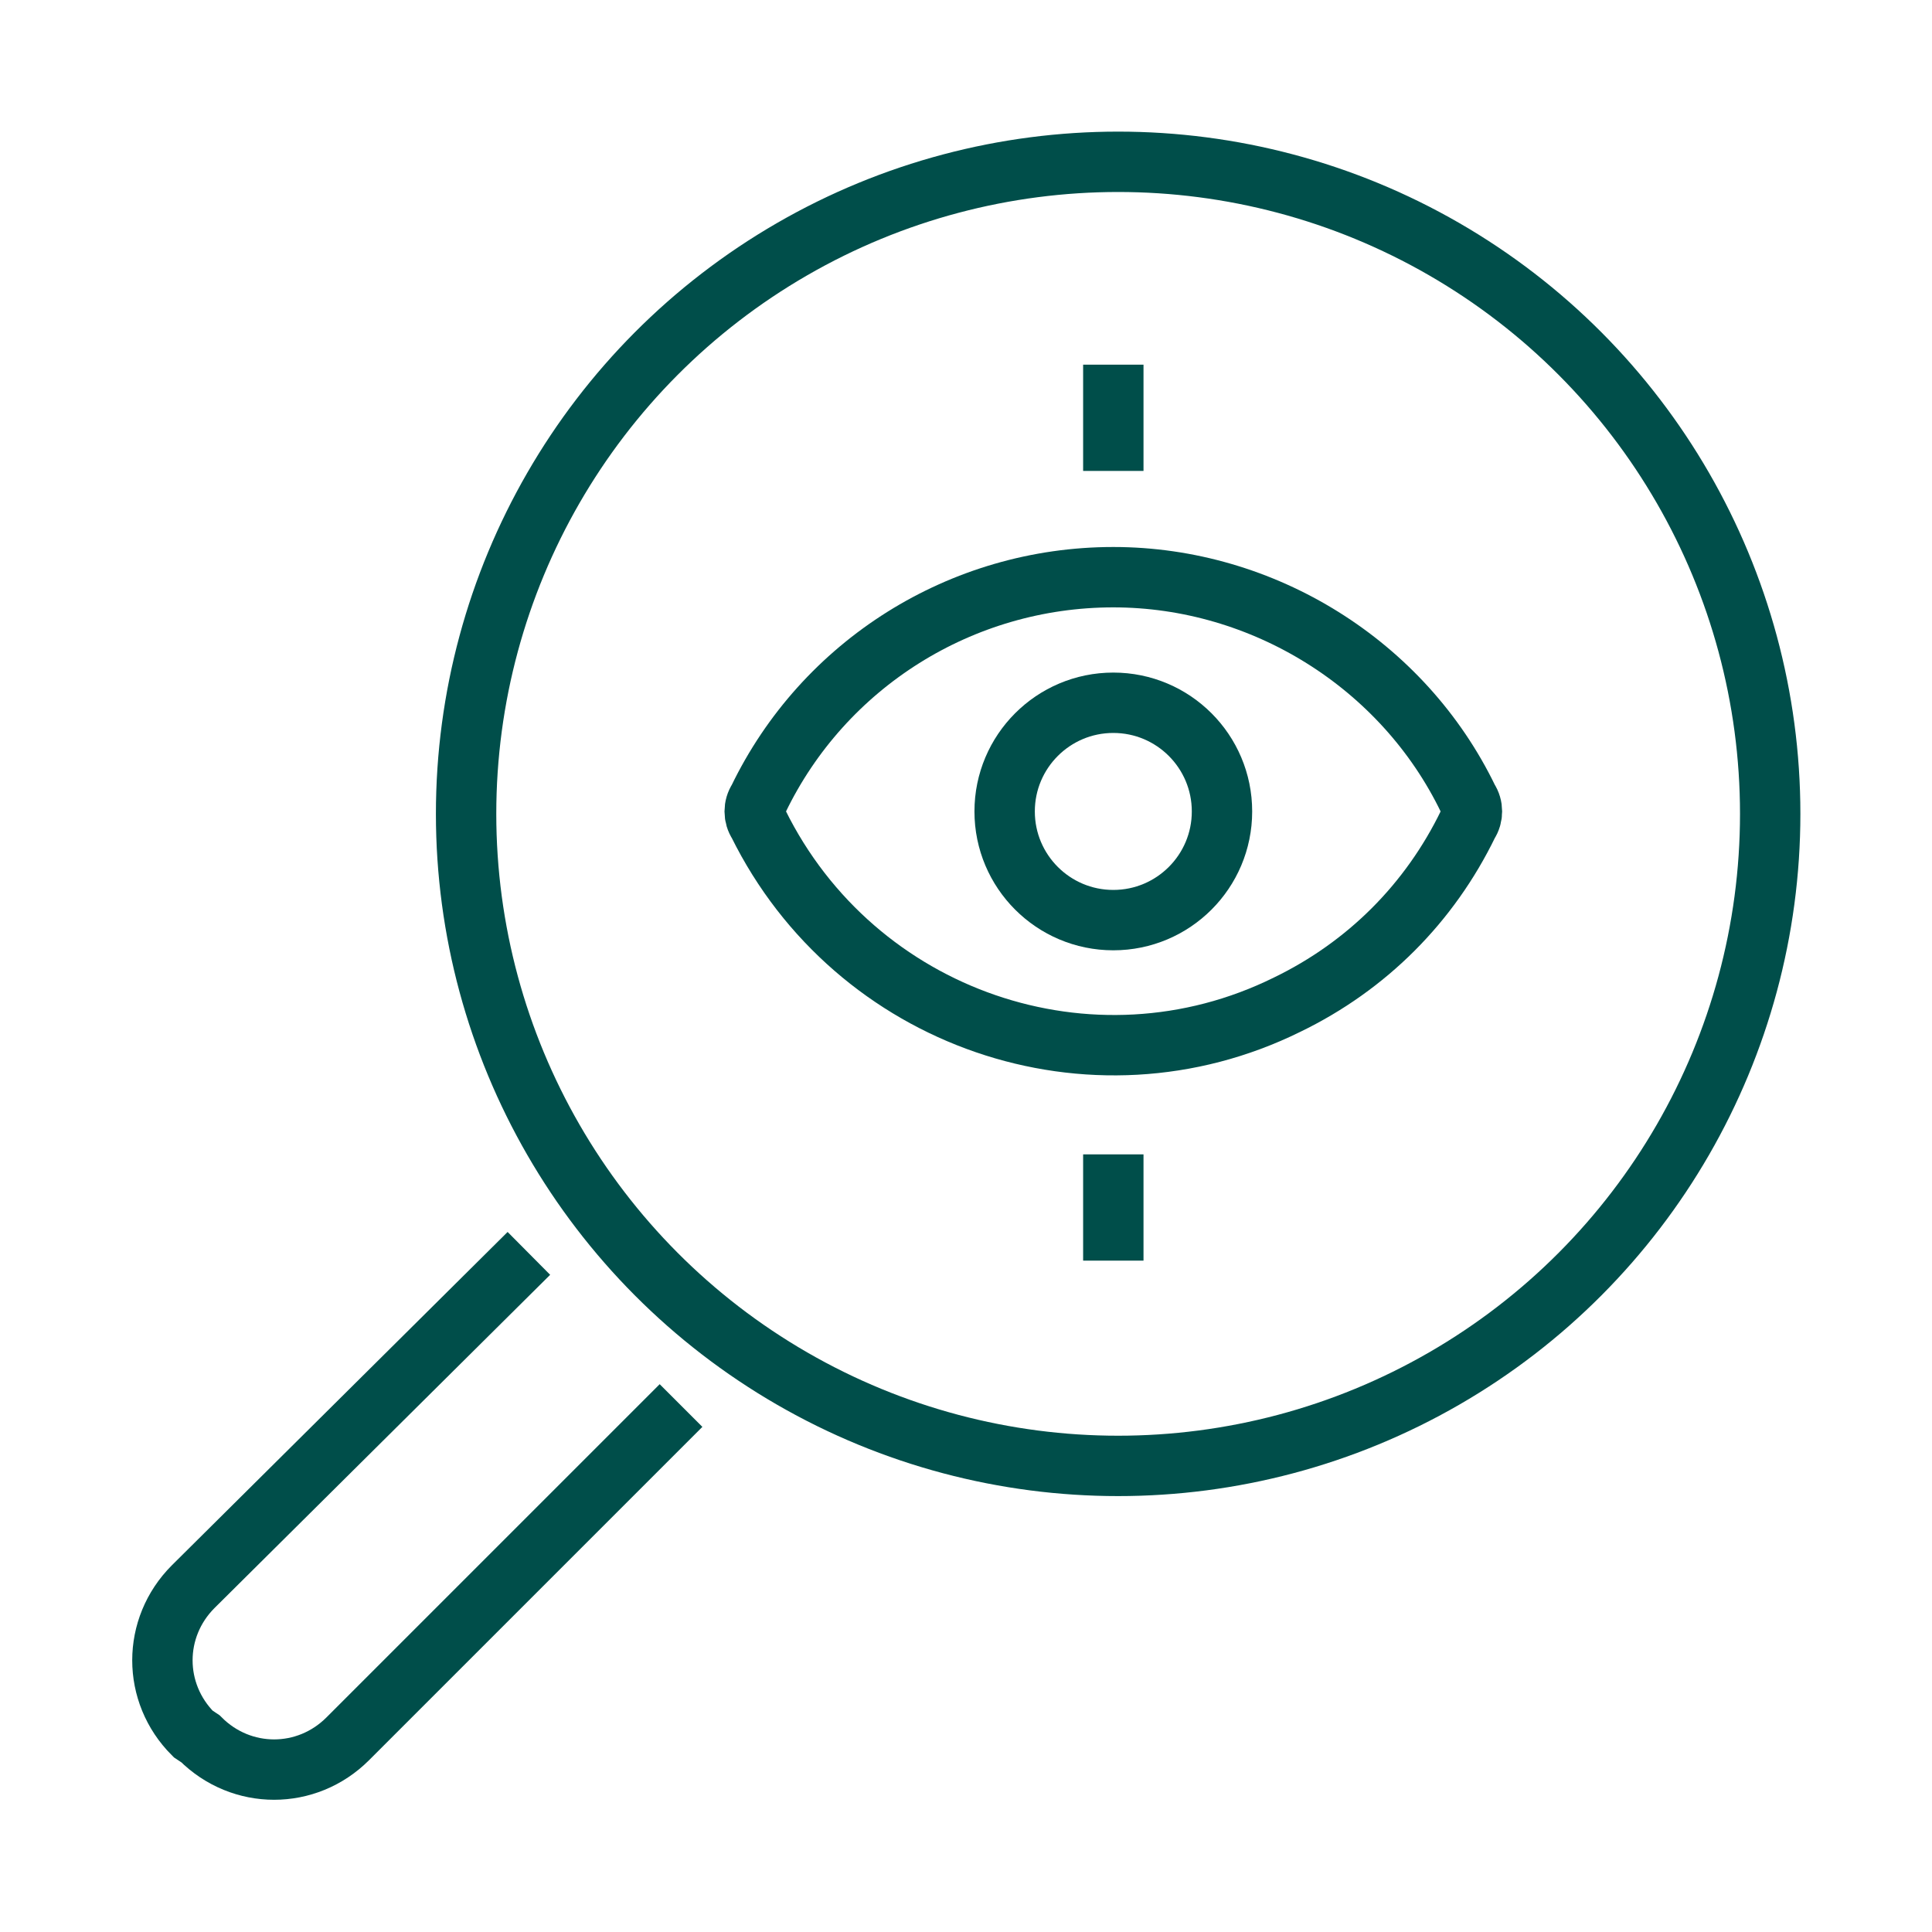 <?xml version="1.0" encoding="utf-8"?>
<!-- Generator: Adobe Illustrator 25.4.6, SVG Export Plug-In . SVG Version: 6.00 Build 0)  -->
<svg version="1.1" id="Lag_1" xmlns="http://www.w3.org/2000/svg" xmlns:xlink="http://www.w3.org/1999/xlink" x="0px" y="0px"
	 viewBox="0 0 80 80" style="enable-background:new 0 0 80 80;" xml:space="preserve">
<style type="text/css">
	.st0{fill:none;stroke:#004E4A;stroke-width:2.5;stroke-miterlimit:40;}
</style>
<g>
	<circle class="st0" cx="46.1" cy="33.6" r="4.5"/>
	<path class="st0" d="M46.1,23.9c-6.3,0-12,3.6-14.7,9.2c-0.2,0.3-0.2,0.7,0,1c4,8.1,13.8,11.5,21.9,7.5c3.3-1.6,5.9-4.2,7.5-7.5
		c0.2-0.3,0.2-0.7,0-1C58.1,27.5,52.3,23.9,46.1,23.9z"/>
	<circle class="st0" cx="46.3" cy="33.7" r="27"/>
	<path class="st0" d="M28.2,58.2L14.4,72c-1.7,1.7-4.4,1.7-6.1,0L8,71.8c-1.7-1.7-1.7-4.4,0-6.1l13.9-13.8"/>
	<line class="st0" x1="46.1" y1="19.5" x2="46.1" y2="15.1"/>
	<line class="st0" x1="46.1" y1="52.2" x2="46.1" y2="47.8"/>
</g>
</svg>
